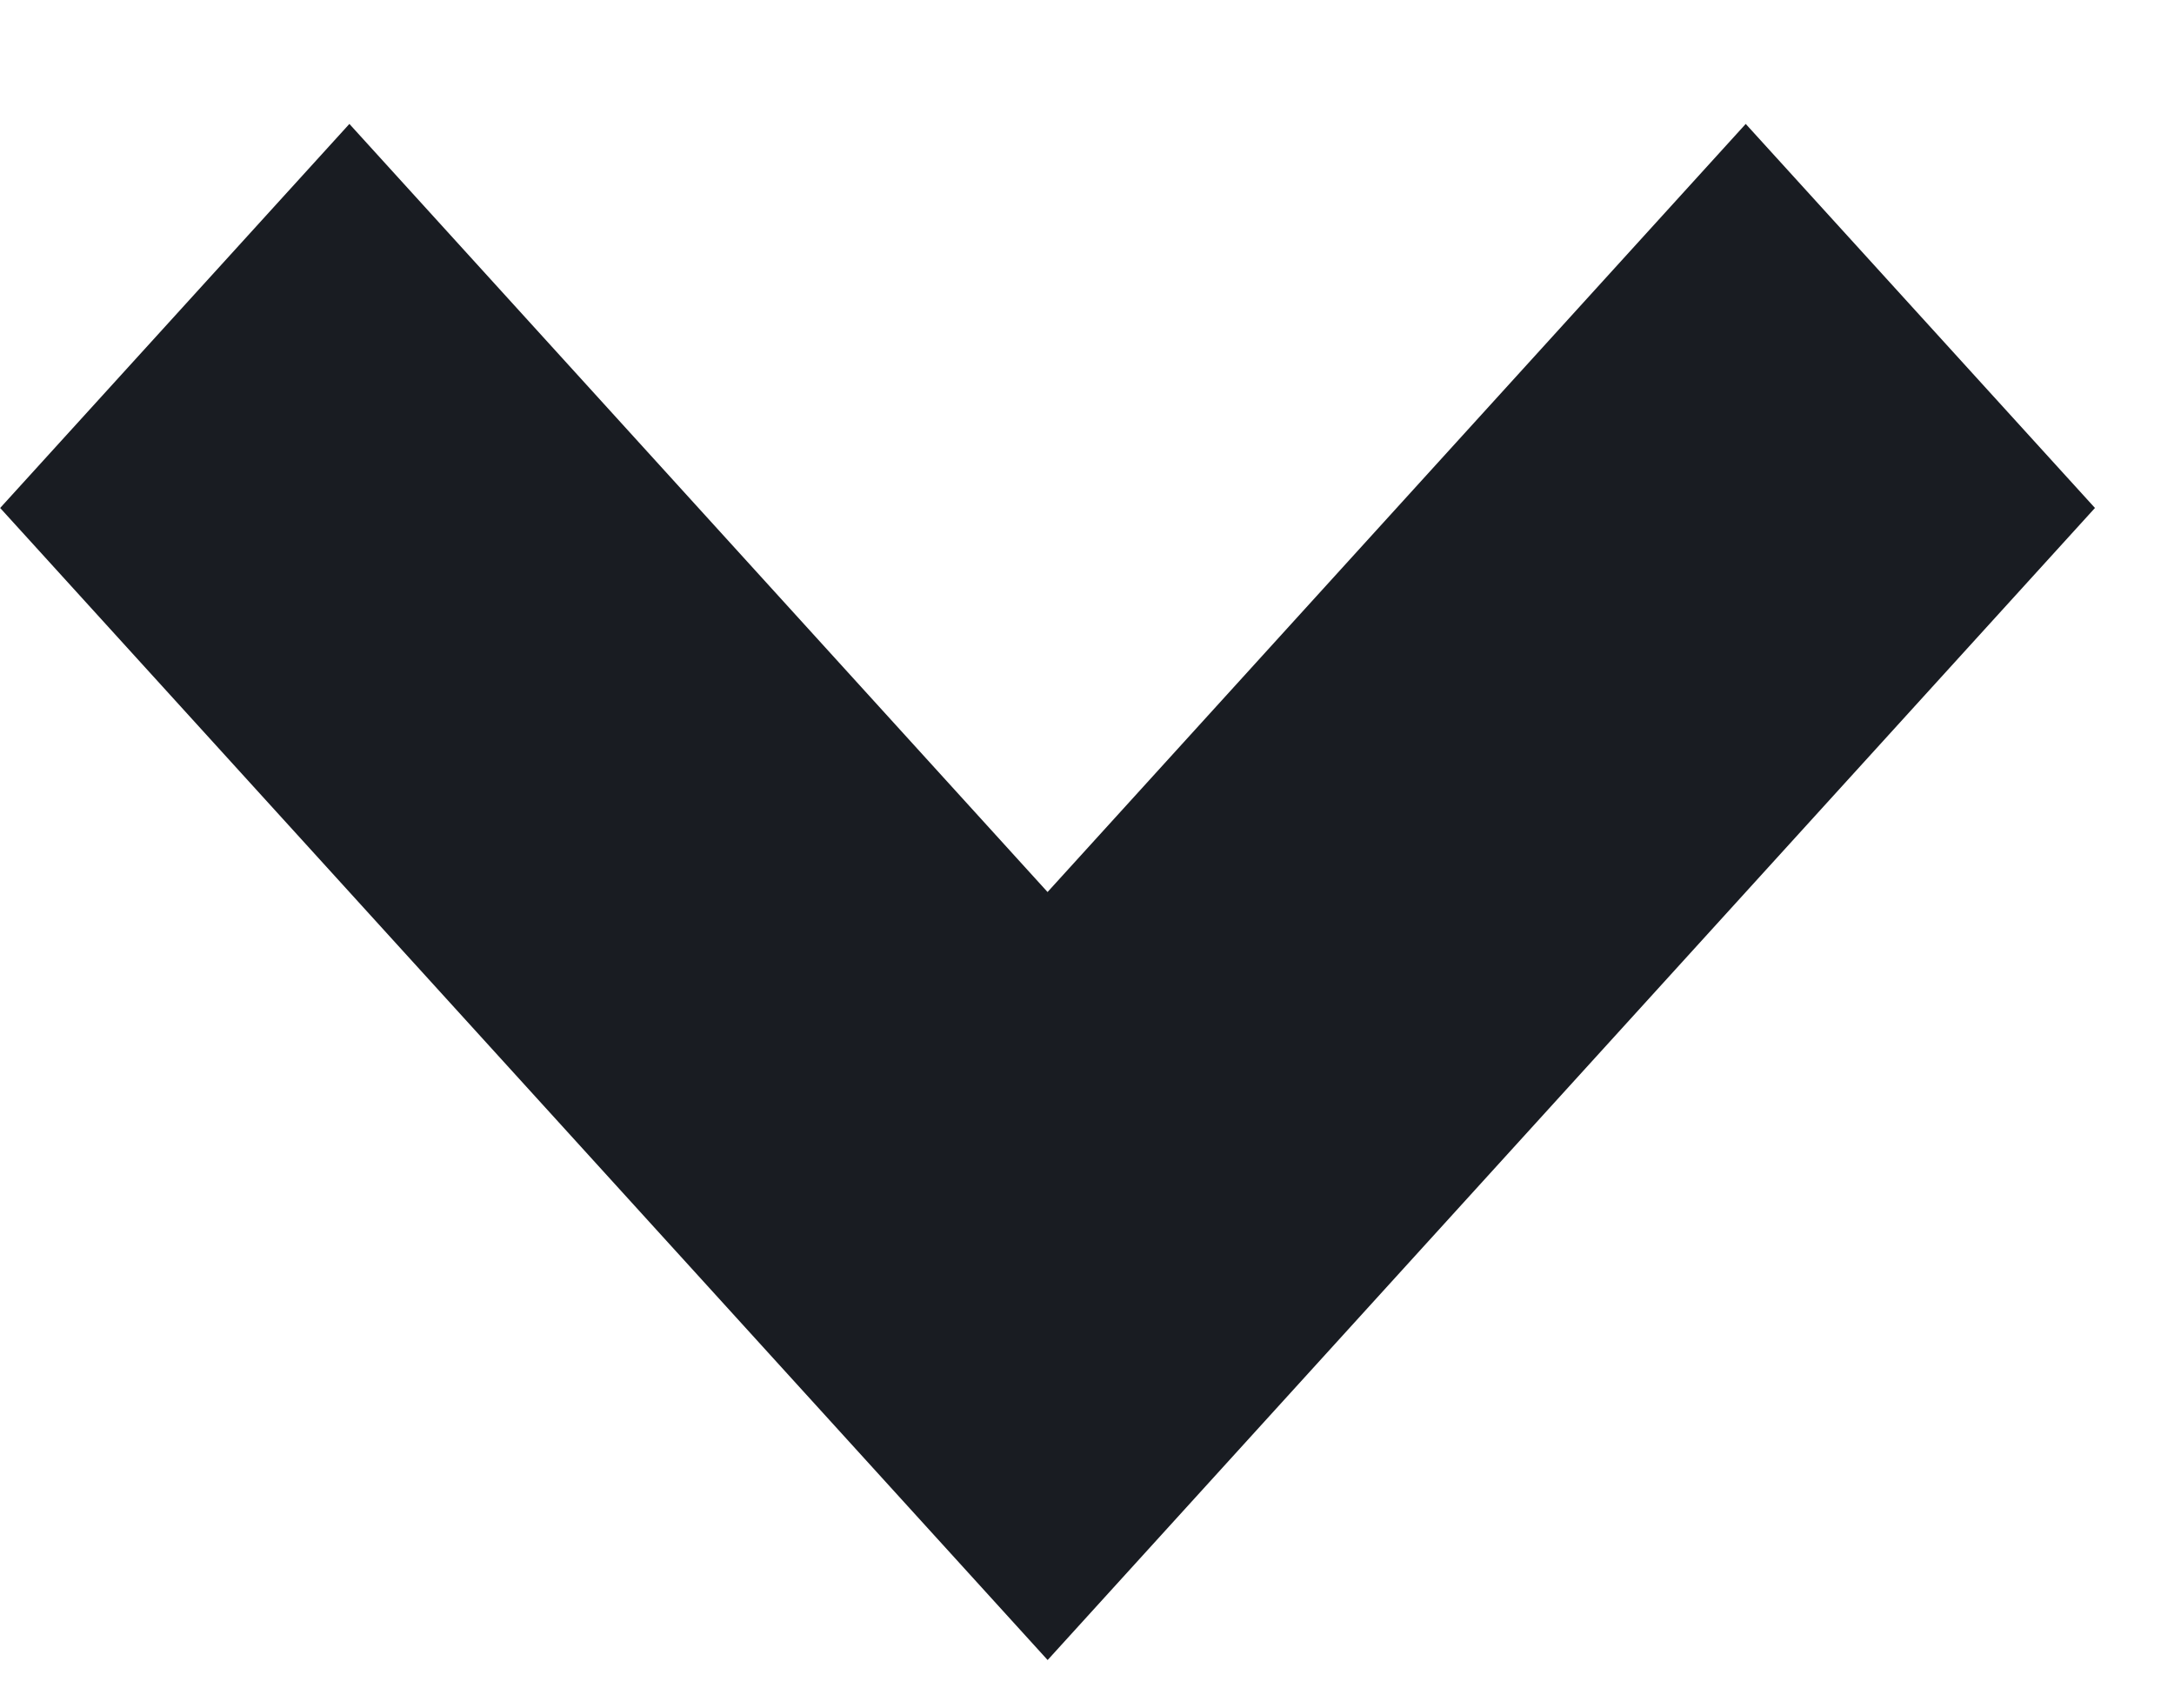 <?xml version="1.0" encoding="UTF-8"?>
<svg xmlns="http://www.w3.org/2000/svg" width="14" height="11" viewBox="0 0 14 11" fill="none">
  <path d="M6.746 10.689L0.001 3.271L2.25 0.798L6.746 5.744L11.242 0.798L13.491 3.271L6.746 10.69V10.689Z" fill="#191C22"></path>
</svg>
